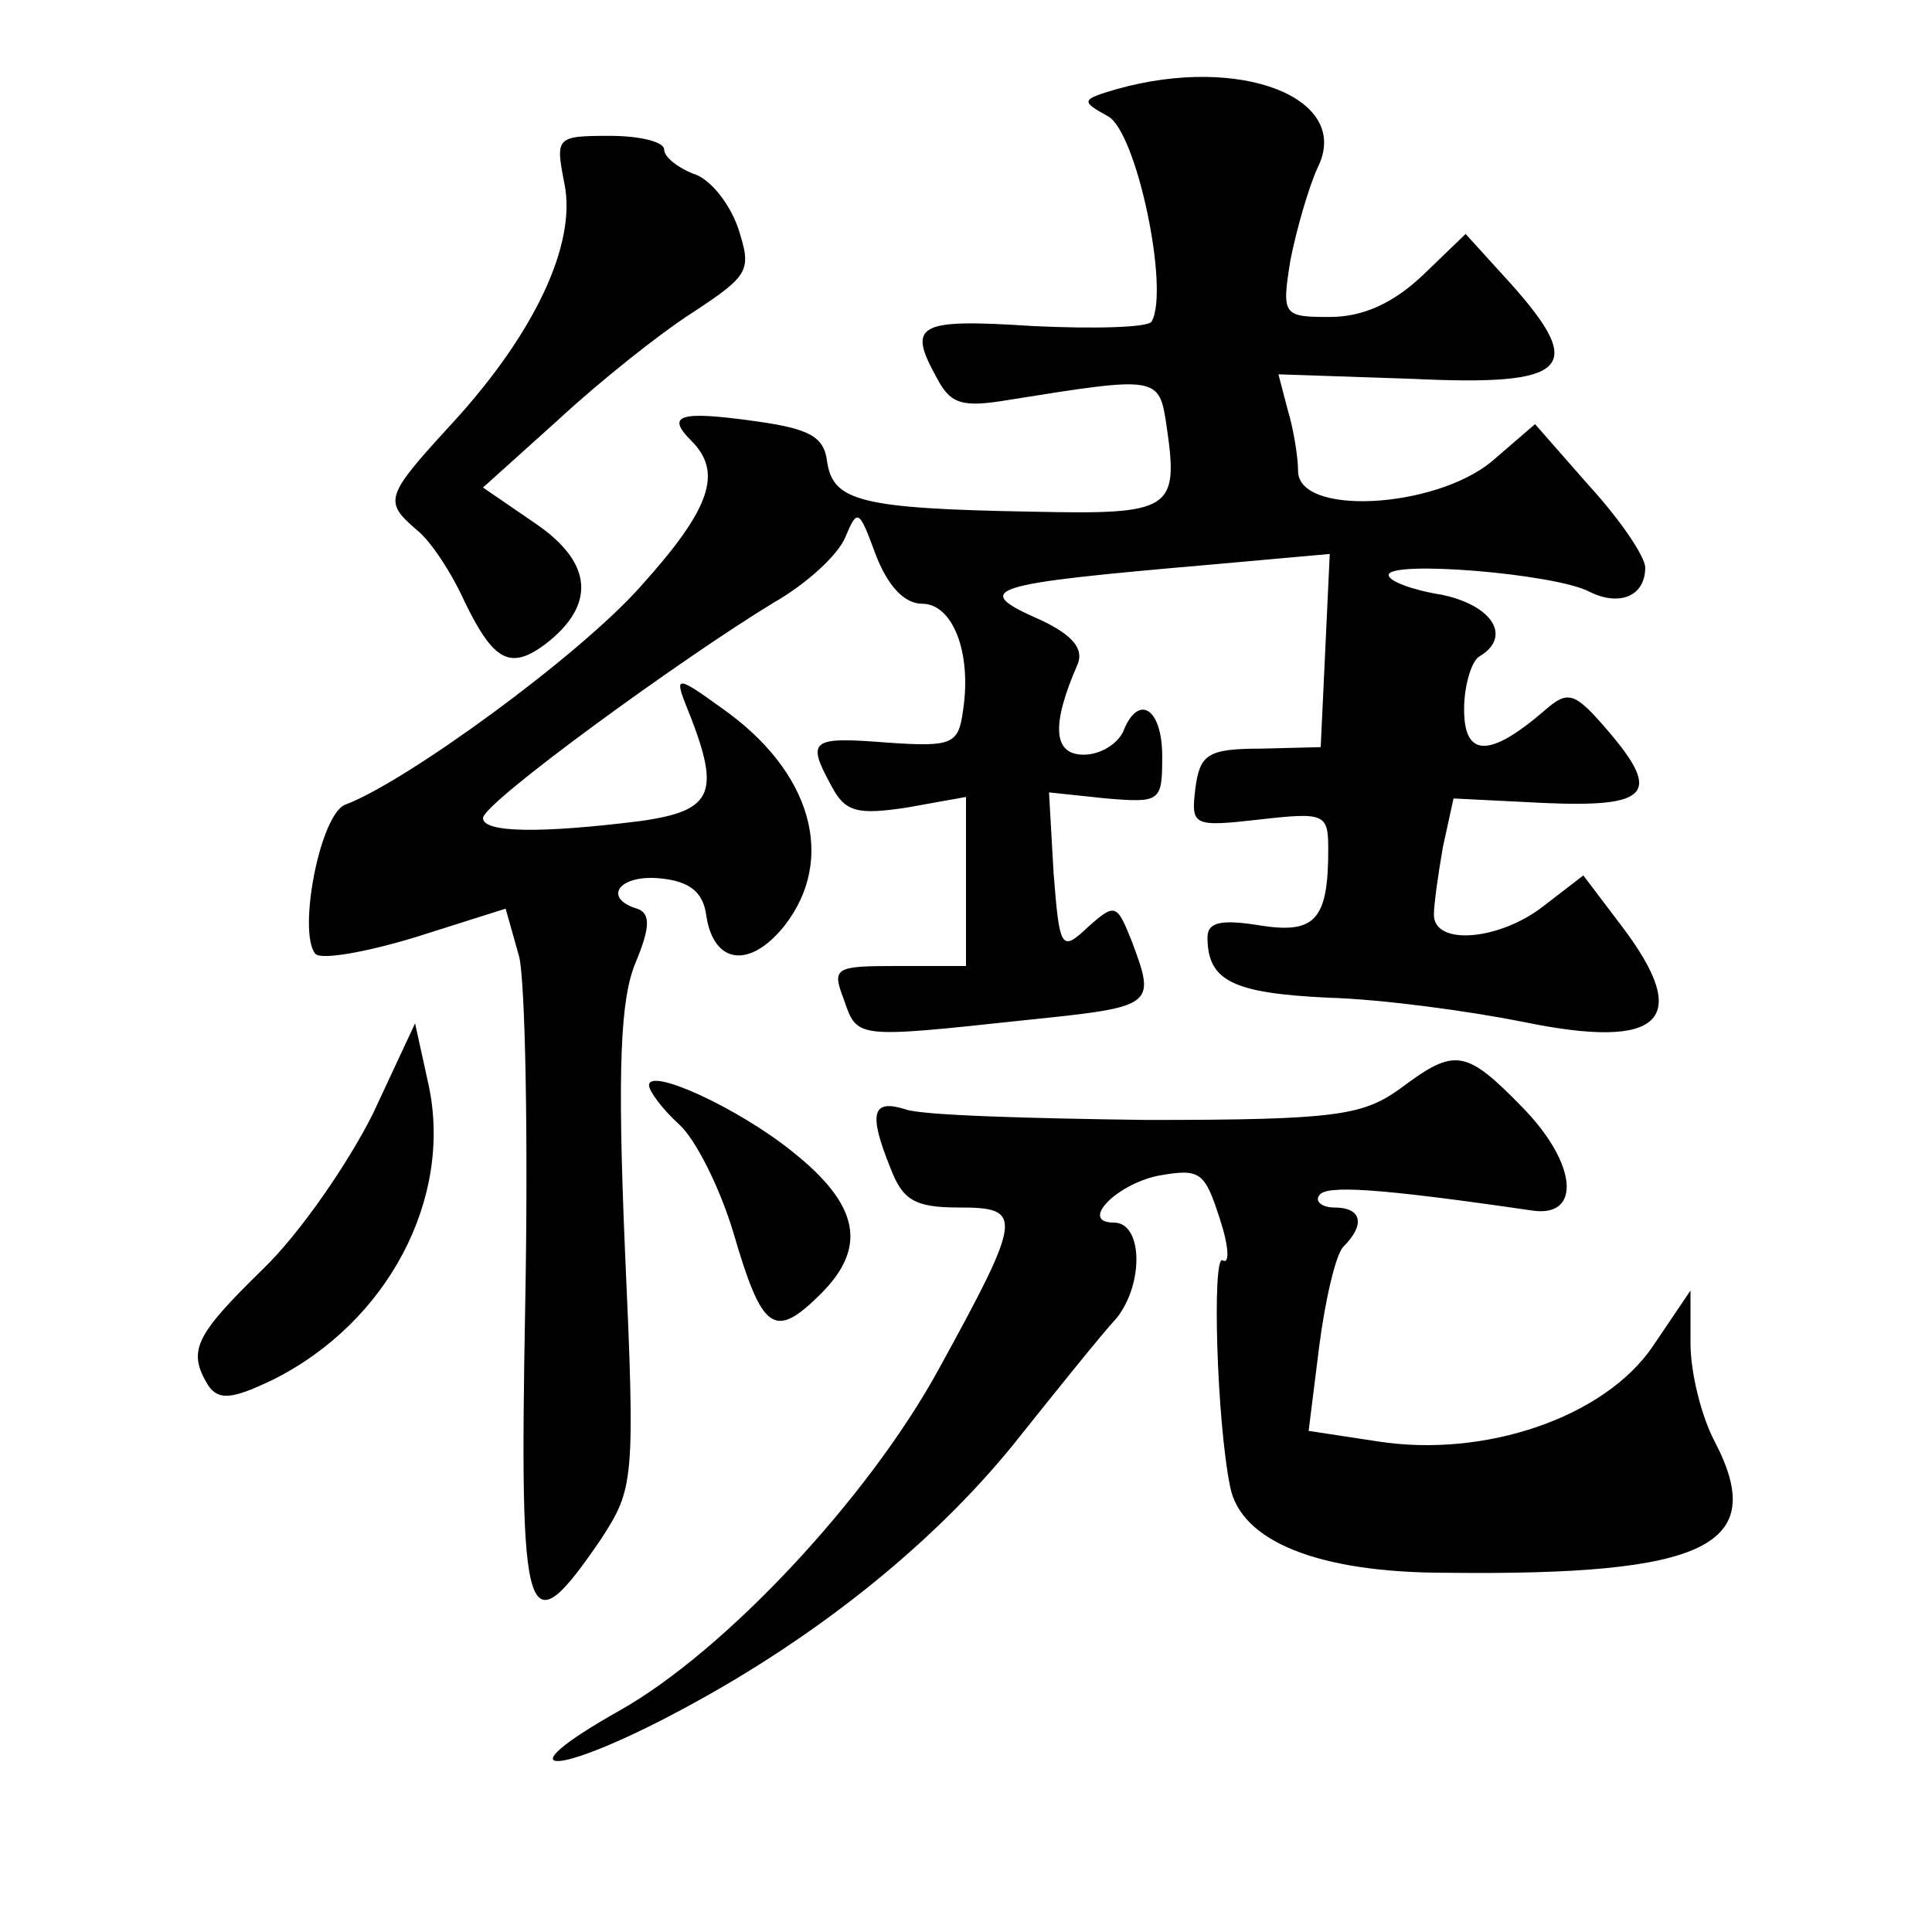 <?xml version="1.0" standalone="no"?>
<!DOCTYPE svg PUBLIC "-//W3C//DTD SVG 20010904//EN"
 "http://www.w3.org/TR/2001/REC-SVG-20010904/DTD/svg10.dtd">
<svg version="1.0" xmlns="http://www.w3.org/2000/svg"
 width="128pt" height="128pt" viewBox="0 0 128 128"
 preserveAspectRatio="xMidYMid meet">
<g transform="translate(0,128) scale(0.1,-0.1)"
fill="#0" stroke="none">
<path d="M740 1221 c-24 -7 -24 -8 -6 -18 19 -10 41 -115 29 -136 -2 -4 -38 -5
-79 -3 -77 5 -83 1 -63 -35 9 -17 17 -19 47 -14 100 16 100 16 105 -18 8 -55 3
-58 -89 -56 -114 2 -132 7 -136 33 -2 17 -12 22 -48 27 -50 7 -59 4 -42 -13 21
-21 13 -45 -34 -97 -41 -46 -155 -129 -195 -144 -17 -6 -32 -85 -20 -99 4 -4 33
1 66 11 l60 19 9 -32 c4 -17 6 -120 4 -229 -4 -217 0 -230 50 -157 22 34 23 38
16 193 -5 119 -3 165 7 189 10 24 10 33 1 36 -23 7 -12 23 16 20 19 -2 28 -9 30
-25 5 -32 29 -35 52 -6 34 44 18 102 -42 144 -29 21 -31 21 -24 3 24 -59 20 -71
-30 -78 -64 -8 -104 -8 -104 2 0 10 132 106 193 143 21 12 42 31 47 43 8 19 9 19
20 -11 8 -21 19 -33 31 -33 20 0 33 -32 27 -71 -3 -22 -7 -24 -50 -21 -51 4 -54
2 -37 -29 9 -17 17 -19 50 -14 l39 7 0 -56 0 -56 -45 0 c-42 0 -44 -1 -36 -22 9
-26 7 -26 119 -14 87 9 88 9 72 52 -10 25 -11 26 -29 10 -18 -17 -19 -15 -23 36
l-3 53 38 -4 c36 -3 37 -2 37 28 0 32 -16 42 -26 16 -4 -8 -15 -15 -26 -15 -20
0 -22 19 -4 60 4 10 -3 19 -24 29 -48 21 -37 24 113 37 l78 7 -3 -64 -3 -64 -40
-1 c-35 0 -40 -4 -43 -26 -3 -25 -2 -26 42 -21 44 5 46 4 46 -20 0 -47 -9 -56 -46
-50 -25 4 -34 2 -34 -8 0 -29 17 -37 80 -40 36 -1 94 -9 129 -16 92 -19 113 1 65
64 l-25 33 -26 -20 c-29 -23 -73 -27 -73 -6 0 7 3 28 6 45 l7 32 60 -3 c69 -3 78
6 43 47 -23 27 -27 28 -43 14 -36 -31 -53 -31 -53 1 0 16 5 32 10 35 22 13 9 34
-25 41 -19 3 -35 9 -35 13 0 10 110 1 133 -11 20 -10 37 -3 37 16 0 7 -16 31 -37
54 l-36 41 -29 -25 c-38 -31 -128 -36 -128 -6 0 9 -3 28 -7 41 l-6 23 89 -3 c104
-5 115 7 65 63 l-30 33 -28 -27 c-20 -19 -40 -28 -62 -28 -31 0 -32 1 -26 38 4
20 12 48 18 61 23 46 -51 75 -133 52z M374 1158 c8 -40 -20 -99 -74 -158 -45 -49
-46 -52 -24 -71 9 -7 23 -28 32 -48 19 -39 30 -45 53 -28 34 26 32 54 -6 80 l-35
24 50 45 c27 25 67 57 89 71 38 25 39 28 30 56 -6 17 -19 33 -30 36 -10 4 -19 11
-19 16 0 5 -16 9 -36 9 -36 0 -36 -1 -30 -32z M247 542 c-16 -32 -48 -79 -73 -103
-45 -44 -50 -54 -36 -77 7 -10 16 -9 43 4 76 38 119 120 103 195 l-9 41 -28 -60z
M928 559 c-25 -18 -42 -21 -168 -21 -77 1 -149 3 -160 7 -22 7 -25 -2 -10 -39 8
-21 16 -26 45 -26 43 0 43 -5 -13 -107 -47 -86 -142 -187 -211 -226 -80 -45 -44
-45 40 0 92 49 172 114 226 183 24 30 52 65 63 77 18 23 17 63 -2 63 -23 0 1 25
29 31 28 5 31 3 41 -28 6 -18 7 -31 2 -28 -7 4 -4 -106 5 -150 7 -36 58 -57 143
-57 173 -2 214 18 178 87 -9 17 -16 46 -16 65 l0 35 -25 -37 c-32 -47 -111 -74
-182 -63 l-46 7 7 56 c4 31 11 61 16 66 15 15 12 26 -6 26 -8 0 -13 4 -10 8 4 7
38 5 141 -10 33 -5 30 31 -6 68 -38 39 -45 40 -81 13z M430 561 c0 -4 9 -16 20
-26 11 -10 27 -42 36 -72 19 -65 27 -71 58 -40 31 31 25 59 -19 94 -36 29 -95 56
-95 44z"/>
</g>
</svg>
